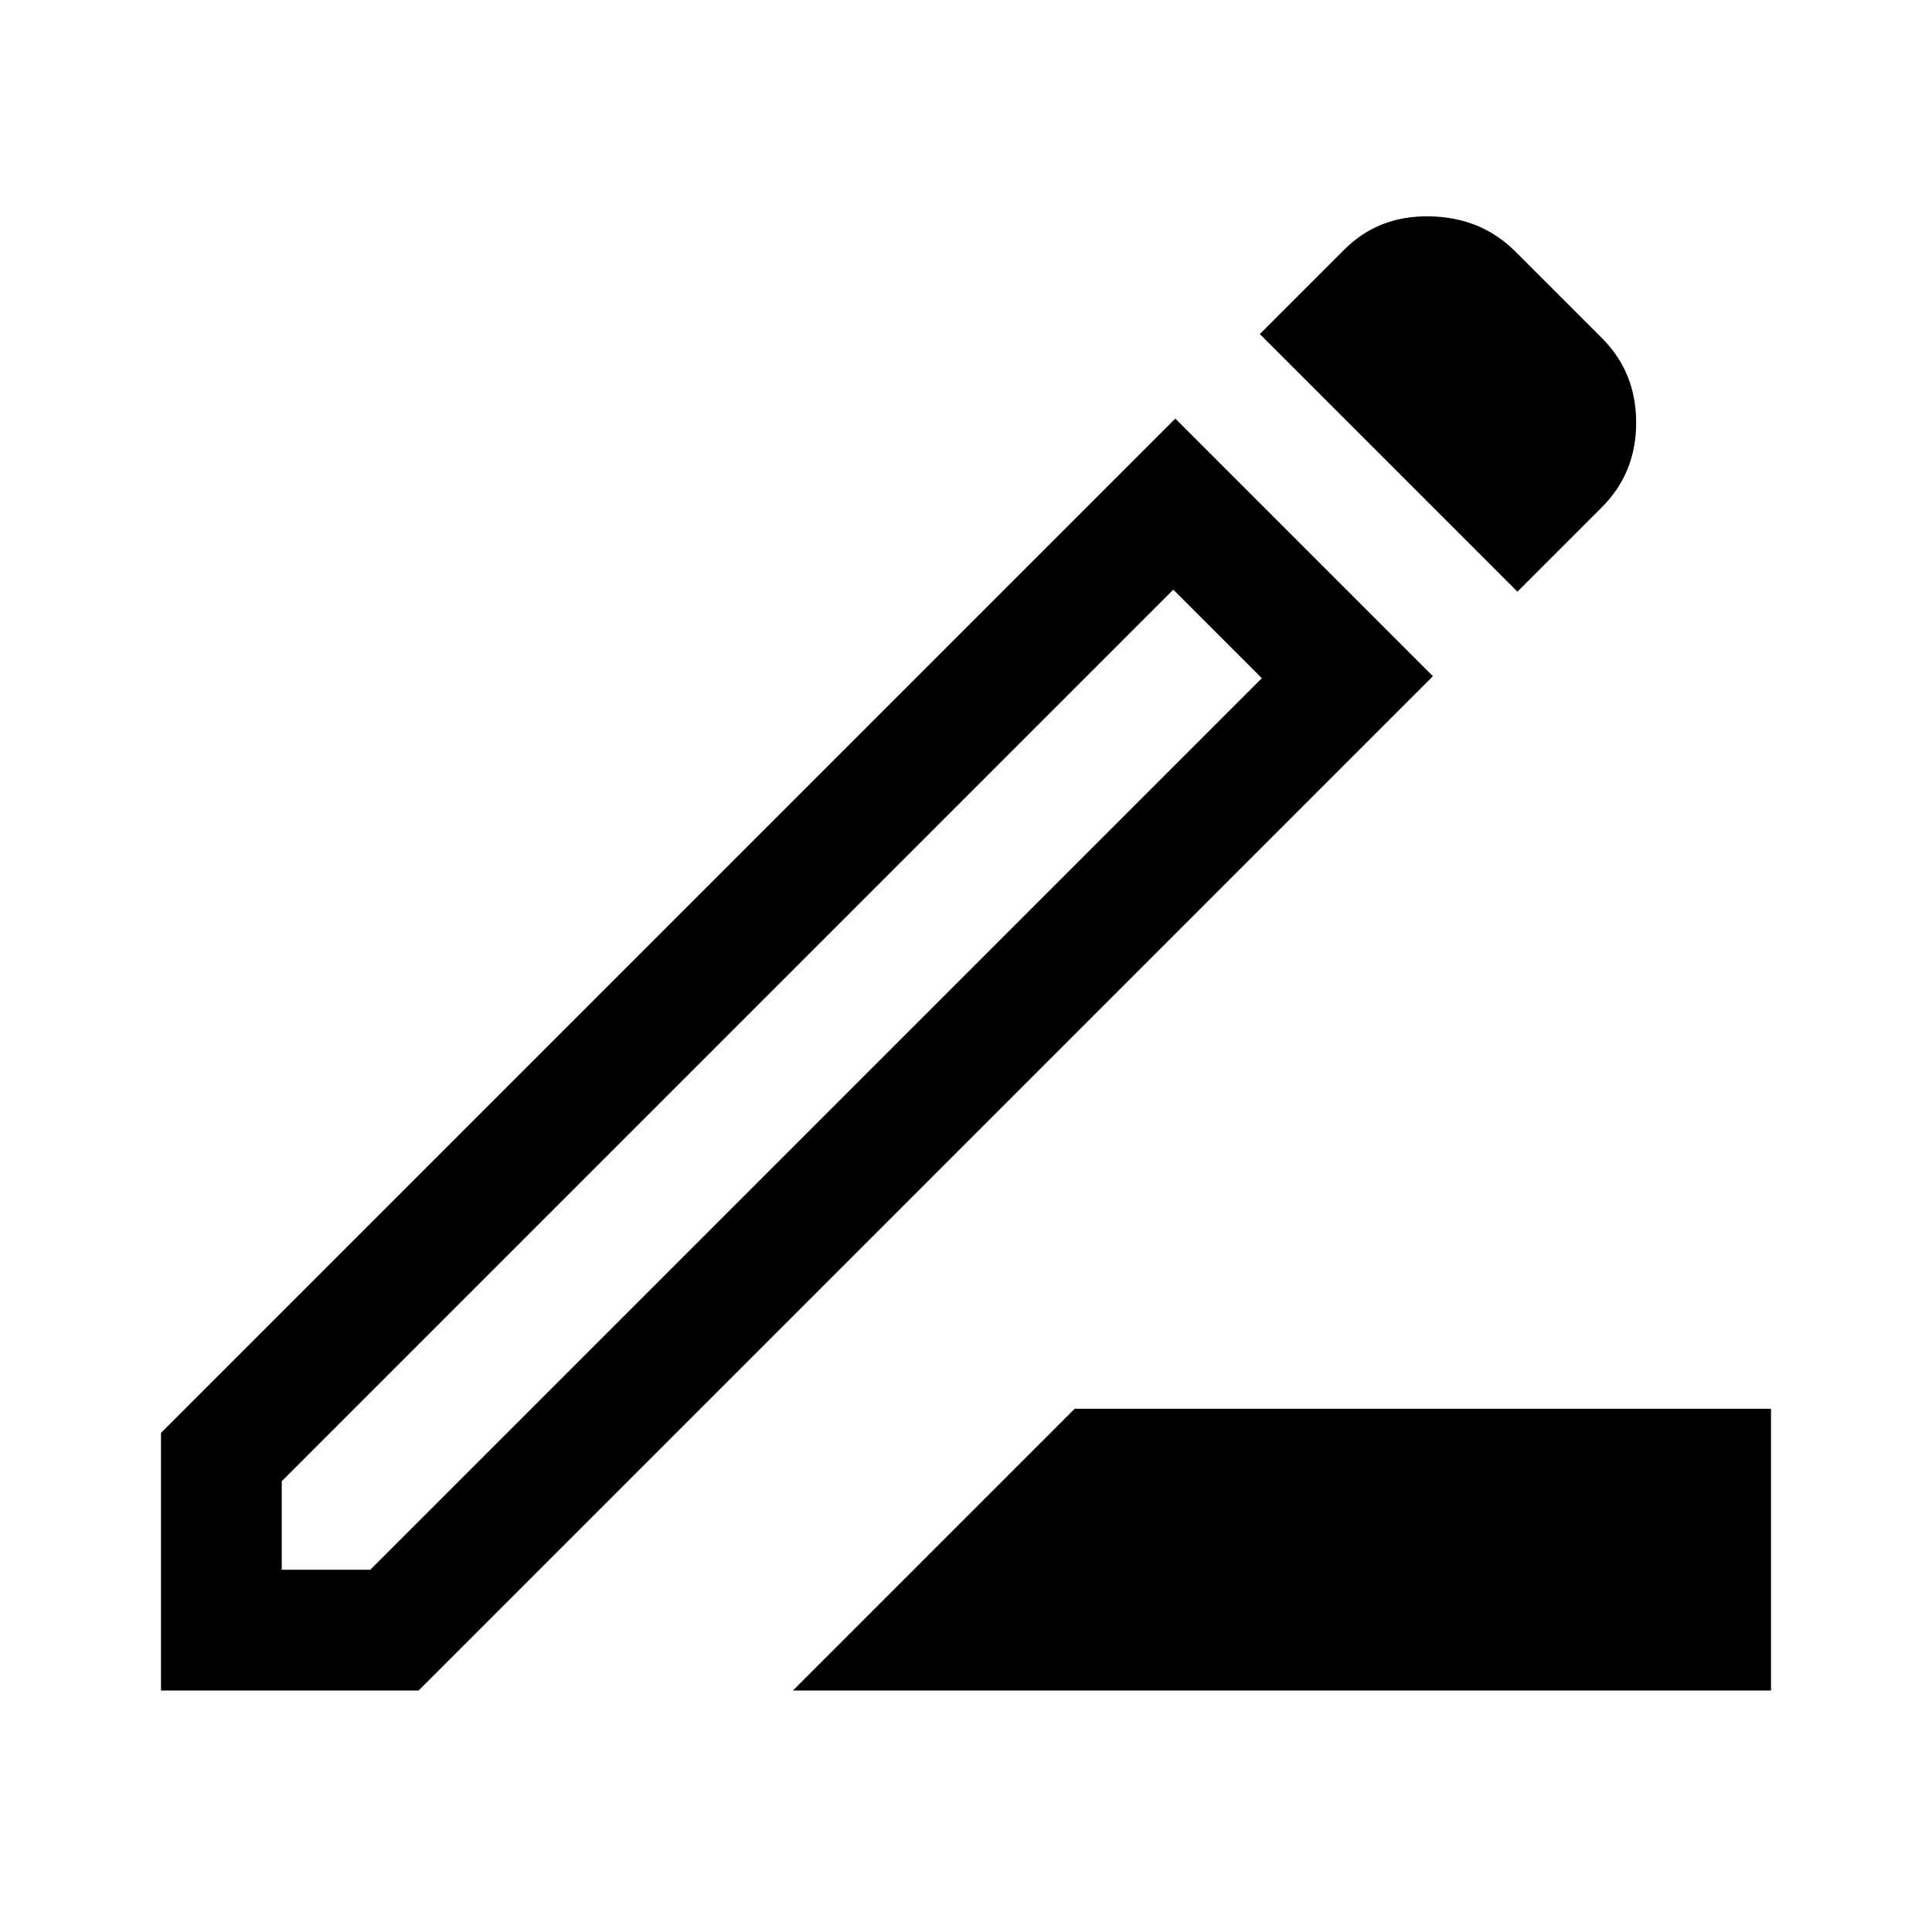 <svg xmlns="http://www.w3.org/2000/svg" height="48" width="48"><path d="m19.7 42 7-7H44v7ZM7 39h2.2l22.15-22.15-2.2-2.2L7 36.8Zm30.7-24.3-6.4-6.4 2.1-2.1q.85-.85 2.125-.825 1.275.025 2.125.875L39.8 8.4q.85.85.85 2.1t-.85 2.1Zm-2.1 2.1L10.4 42H4v-6.4l25.2-25.2Zm-5.35-1.05-1.1-1.1 2.2 2.2Z"/></svg>